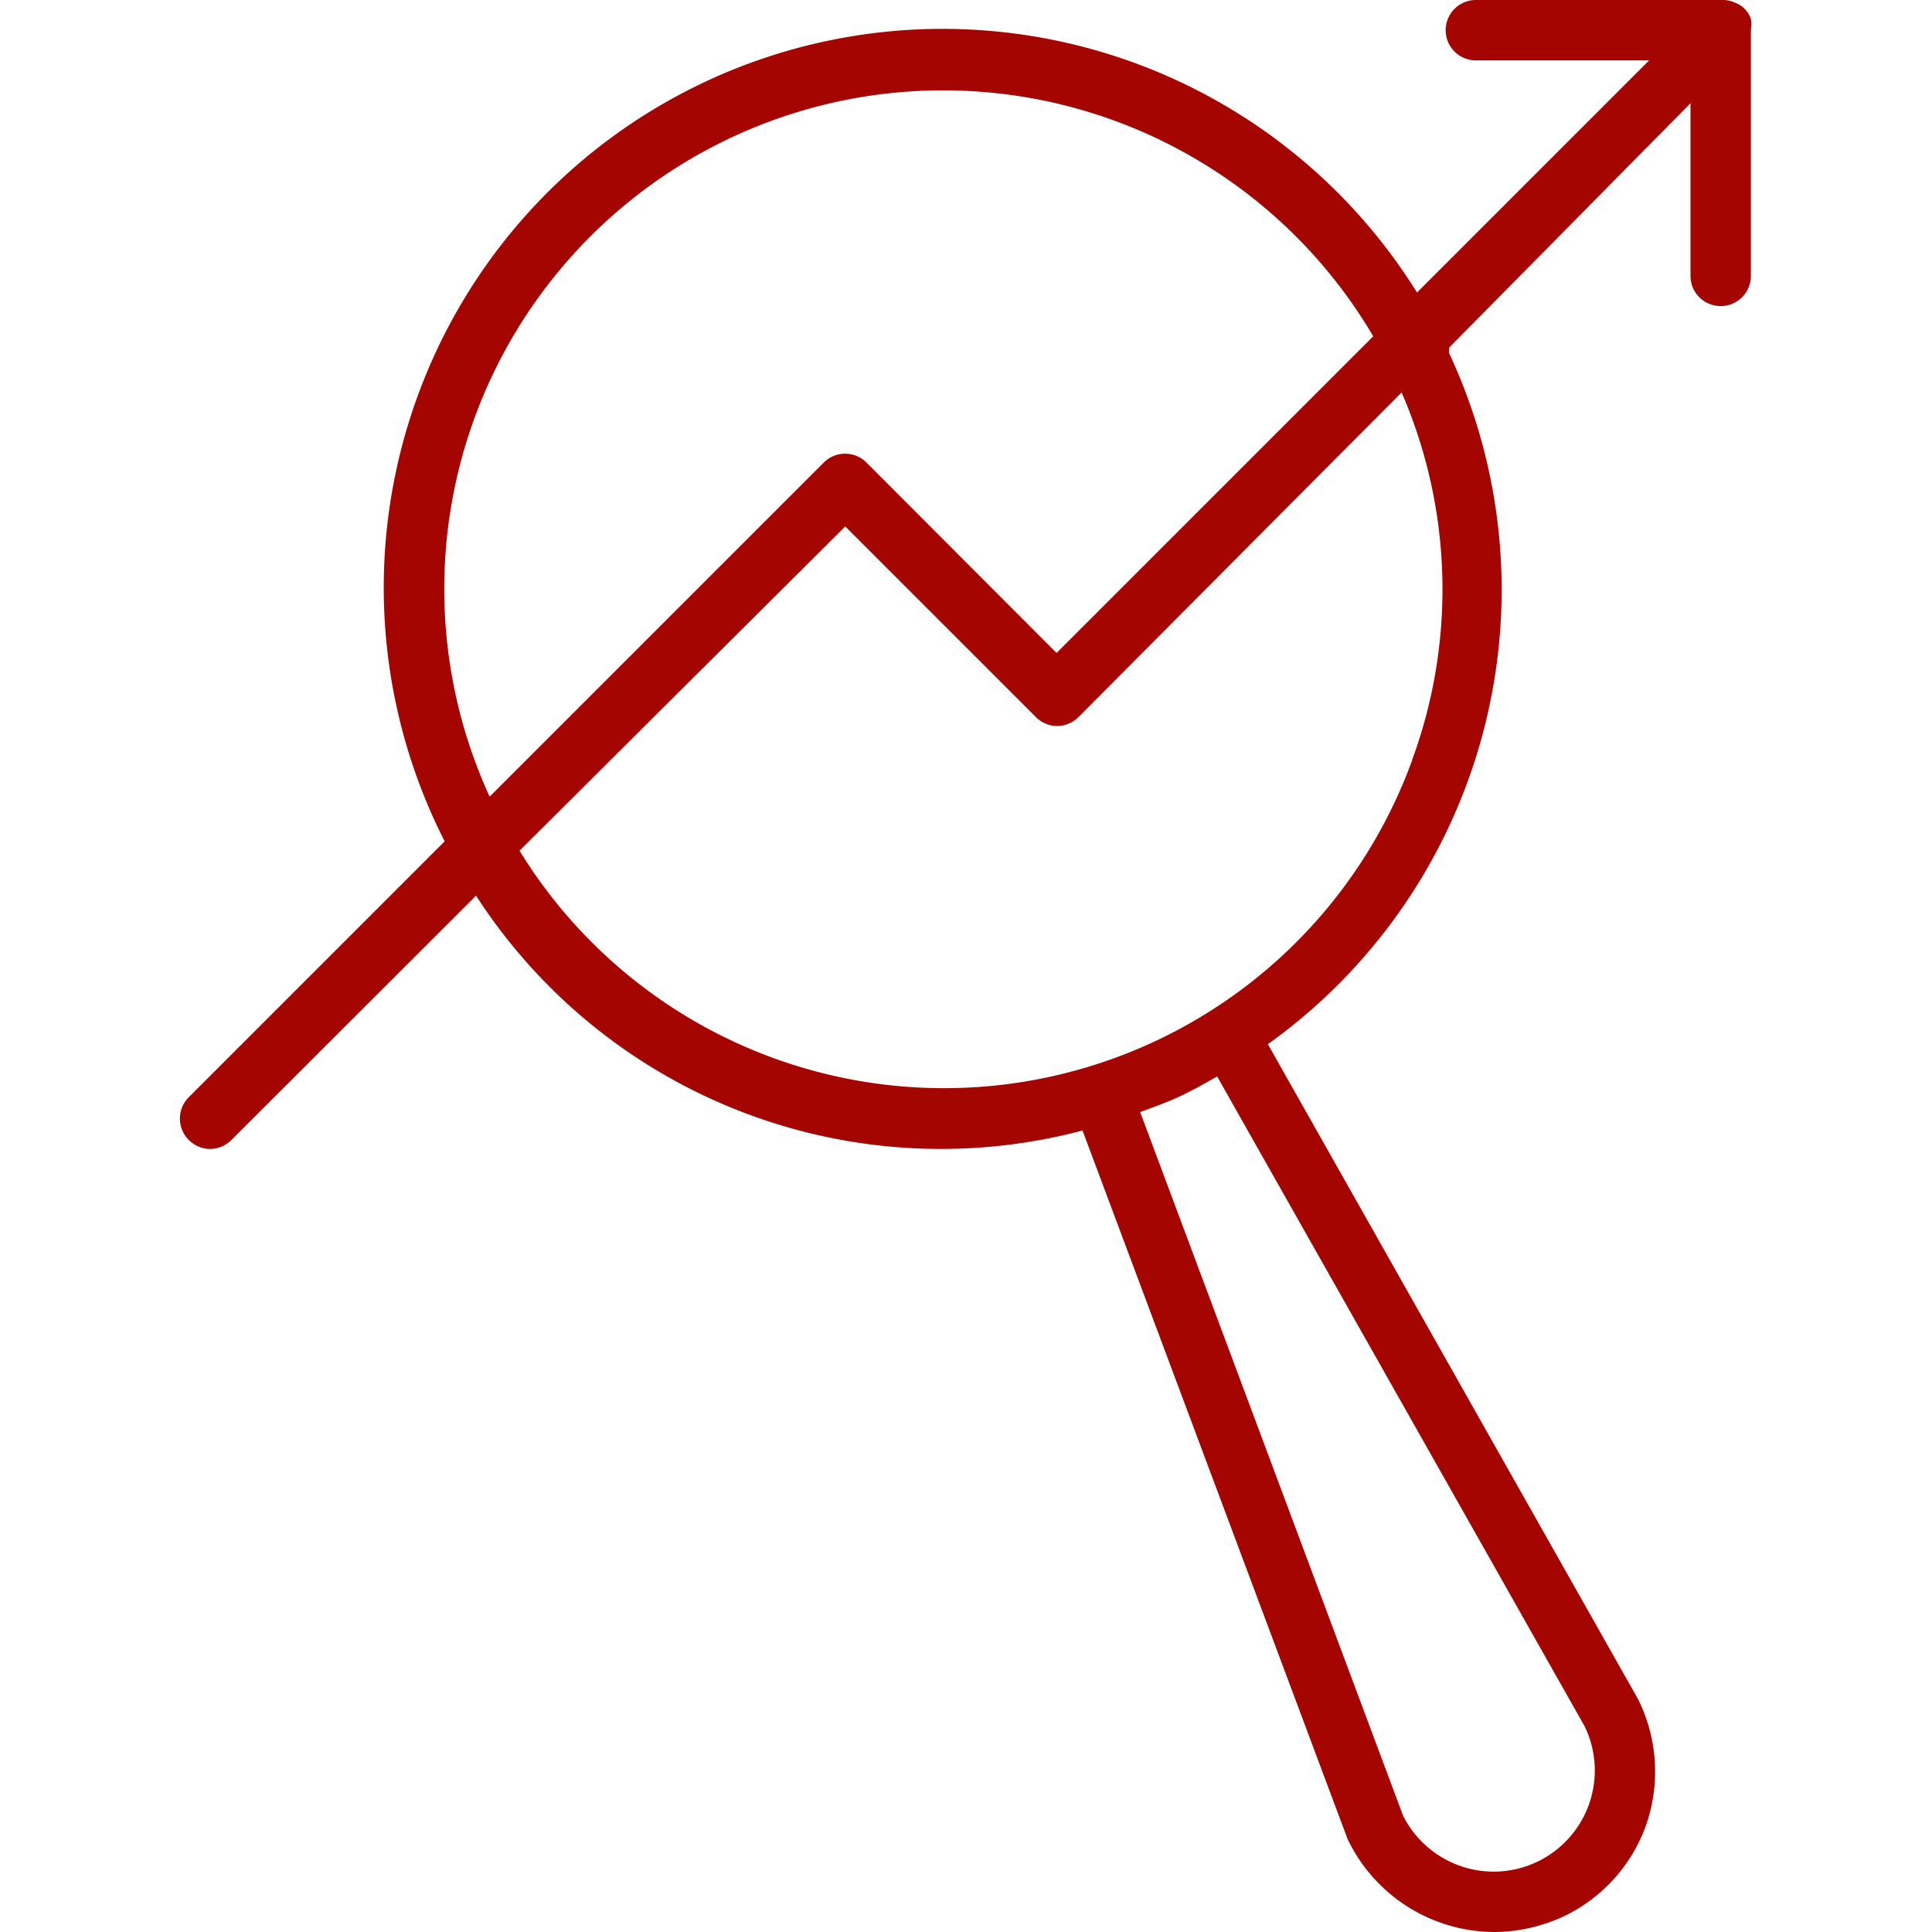 <svg id="Layer_1" data-name="Layer 1" xmlns="http://www.w3.org/2000/svg" viewBox="0 0 64 64"><path style="fill:#a50500;" d="M58,.62a.93.93,0,0,0-.21-.33h0l0,0a.81.81,0,0,0-.29-.19A1,1,0,0,0,57,0H48.89a1,1,0,0,0,0,2h5.74L46.94,9.69A18.51,18.51,0,0,0,14.73,27.87L6.25,36.35a1,1,0,0,0,0,1.41,1,1,0,0,0,.71.3,1,1,0,0,0,.71-.3l8.1-8.09a18.33,18.33,0,0,0,20.09,7.78l8.78,23.47A5.41,5.41,0,0,0,49.49,64a5.53,5.53,0,0,0,2.25-.49,5.33,5.33,0,0,0,2.77-3,5.39,5.39,0,0,0-.24-4.21L42,34.59a18.51,18.51,0,0,0,6-22.9L48,11.52,56,3.42V9.14a1,1,0,1,0,2,0V1h0A1,1,0,0,0,58,.62ZM15.71,13.87a16.53,16.53,0,0,1,29.78-2.73L35,21.63,28.7,15.32a1,1,0,0,0-1.41,0L16.22,26.39A16.5,16.5,0,0,1,15.71,13.87ZM52.49,57.18a3.35,3.35,0,0,1-4.15,4.62,3.37,3.37,0,0,1-1.86-1.65L37.77,36.84c.43-.16.88-.32,1.31-.52s.83-.43,1.24-.66Zm-5.71-32h0a16.5,16.5,0,0,1-29.57,3L28,17.44l6.31,6.31a1,1,0,0,0,.71.3h0a1,1,0,0,0,.71-.3L46.43,13A16.39,16.39,0,0,1,46.78,25.17Z"/></svg>